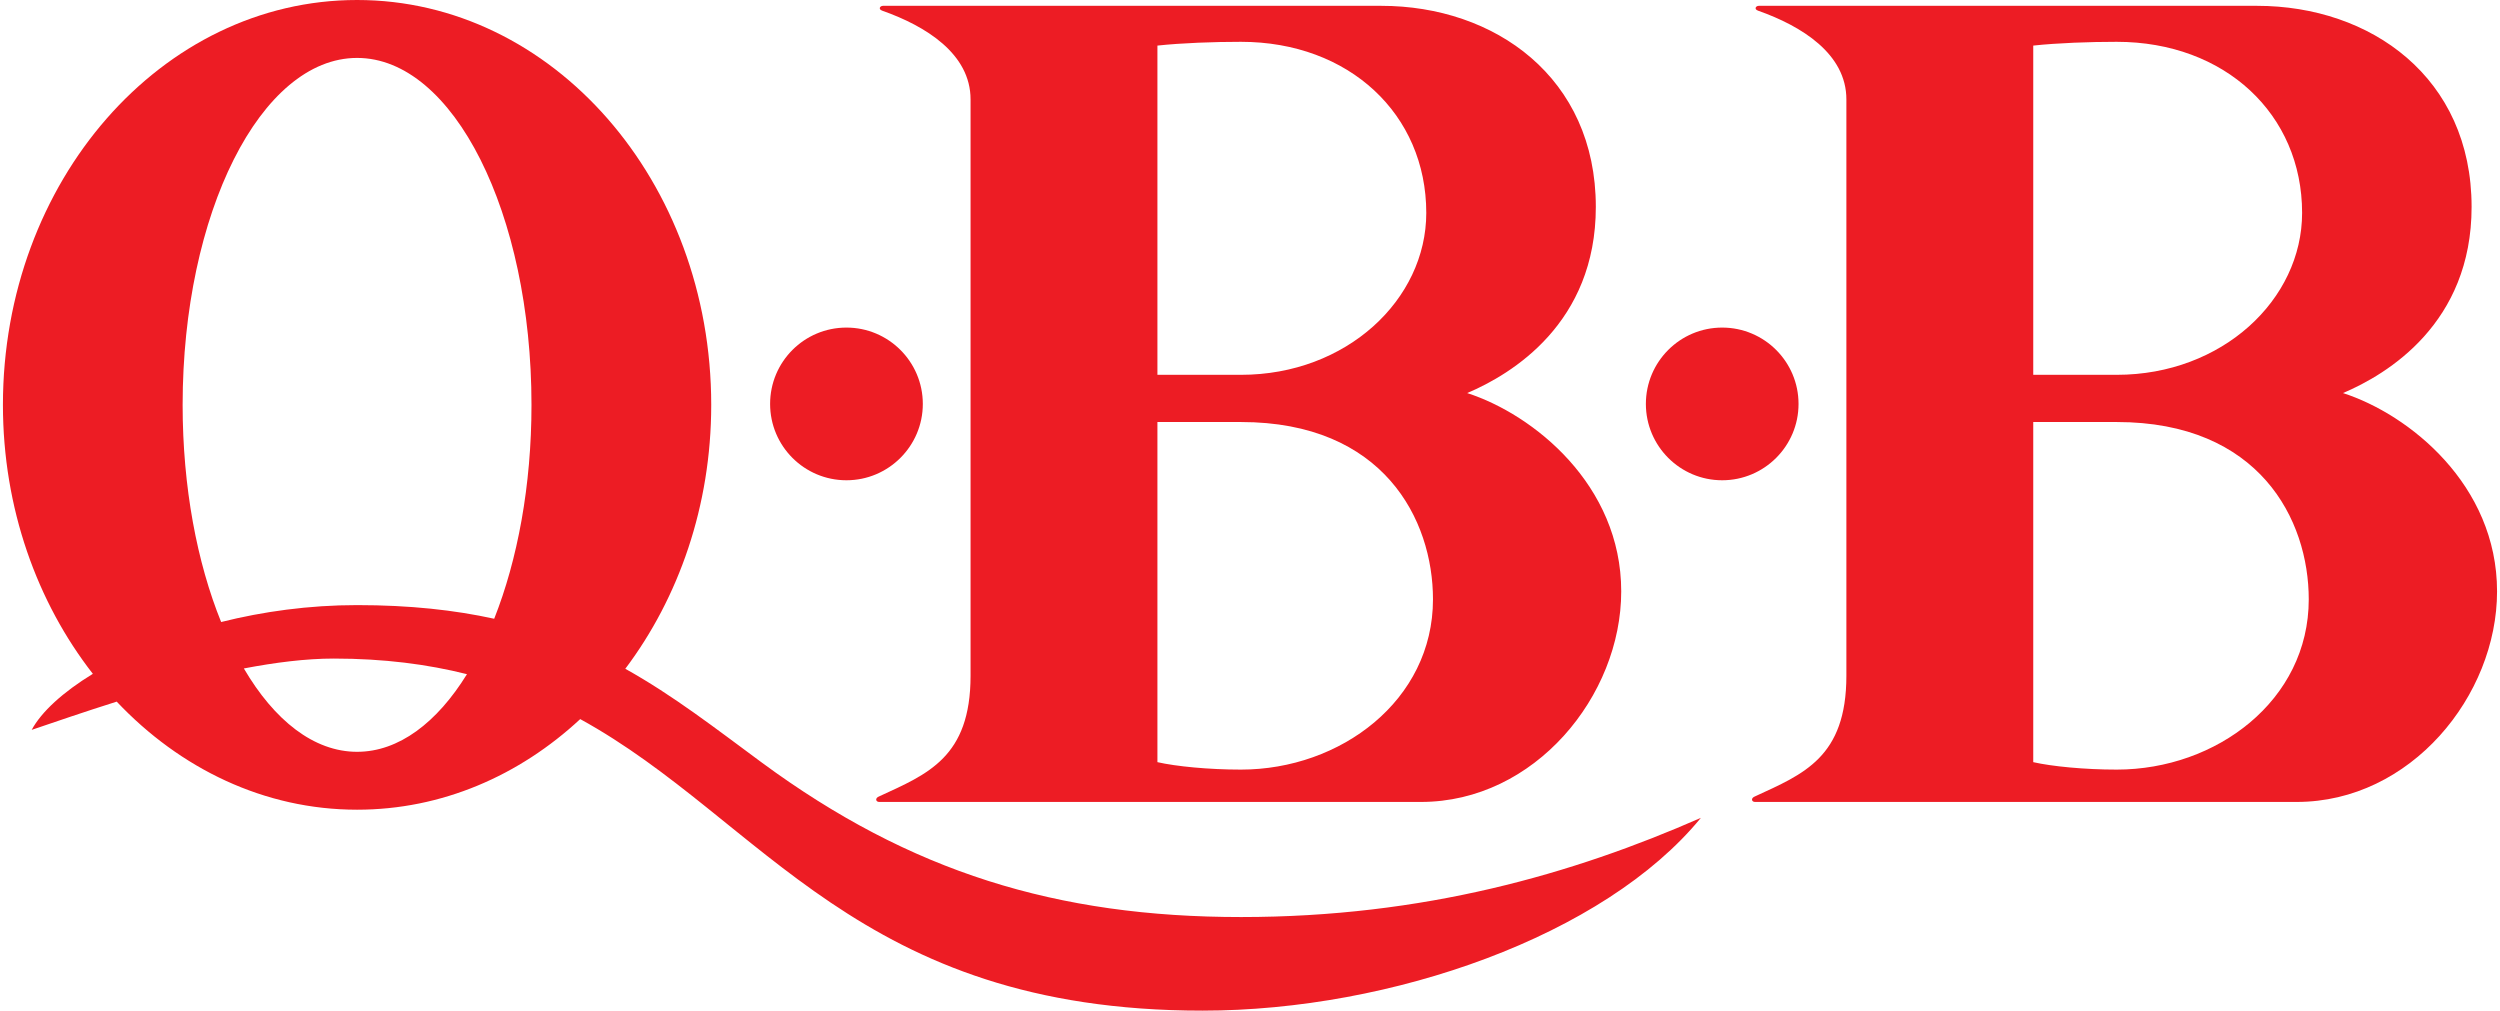 <svg enable-background="new 0 0 94 38" height="38" viewBox="0 0 94 38" width="94" xmlns="http://www.w3.org/2000/svg"><g fill="#ed1c24"><path d="m31.826 18.058c1.583 0 2.872-1.287 2.872-2.87 0-1.586-1.288-2.871-2.872-2.871-1.587 0-2.87 1.285-2.87 2.871 0 1.583 1.283 2.87 2.87 2.87"/><path d="m92.932 7.78c0 4.371-3.152 6.285-4.836 6.999 2.49.804 5.793 3.449 5.793 7.457 0 3.926-3.249 7.917-7.533 7.917h-20.367c-.133 0-.172-.147.008-.213 1.812-.836 3.427-1.462 3.427-4.533v-21.67c0-1.715-1.684-2.758-3.319-3.335-.163-.057-.09-.183.027-.183h18.735c4.266.001 8.065 2.689 8.065 7.561m-13.342-6.208c-1.022 0-2.228.043-3.14.142v12.379h3.14c3.967 0 6.969-2.826 6.969-6.089.001-3.706-2.899-6.432-6.969-6.432zm-3.14 14.296v12.789c.697.159 1.923.28 3.14.28 3.743 0 7.219-2.598 7.219-6.401 0-3.007-1.864-6.668-7.219-6.668z"/><path d="m60.003 7.78c0 4.371-3.153 6.285-4.837 6.999 2.489.804 5.792 3.449 5.792 7.457 0 3.926-3.249 7.917-7.53 7.917h-20.371c-.13 0-.171-.147.008-.213 1.812-.836 3.428-1.462 3.428-4.533v-21.67c0-1.715-1.684-2.758-3.32-3.335-.163-.057-.087-.183.03-.183h18.733c4.266.001 8.067 2.689 8.067 7.561m-13.342-6.208c-1.025 0-2.228.043-3.142.142v12.379h3.142c3.967 0 6.967-2.826 6.967-6.089 0-3.706-2.898-6.432-6.967-6.432zm-3.142 14.296v12.789c.696.159 1.924.28 3.142.28 3.743 0 7.219-2.598 7.219-6.401 0-3.007-1.862-6.668-7.219-6.668z"/><path d="m64.754 18.058c1.584 0 2.871-1.287 2.871-2.87 0-1.586-1.287-2.871-2.871-2.871s-2.869 1.285-2.869 2.871c.001 1.583 1.285 2.87 2.869 2.87"/><path d="m46.667 34.481c-6.927 0-12.433-1.691-18.025-5.81-1.737-1.281-3.32-2.515-5.131-3.525 2.008-2.666 3.231-6.128 3.231-9.922 0-8.408-5.961-15.224-13.316-15.224s-13.316 6.816-13.316 15.223c0 3.889 1.285 7.423 3.381 10.113-1.124.687-1.933 1.427-2.3 2.107.91-.31 2.013-.688 3.197-1.062 2.375 2.514 5.545 4.064 9.038 4.064 3.182 0 6.1-1.279 8.39-3.407 6.888 3.785 10.429 10.962 23.395 10.962 7.115 0 15.117-2.819 18.742-7.249-4.815 2.116-10.429 3.73-17.286 3.73m-39.8-19.258c0-7.204 2.937-13.045 6.56-13.045s6.557 5.841 6.557 13.045c0 3.038-.525 5.826-1.402 8.042-1.485-.326-3.17-.513-5.155-.513-1.814 0-3.543.243-5.112.636-.906-2.235-1.448-5.071-1.448-8.165zm6.559 13.045c-1.626 0-3.113-1.183-4.257-3.134 1.166-.222 2.321-.372 3.383-.372 1.883 0 3.528.215 5.006.587-1.127 1.823-2.564 2.919-4.132 2.919z"/></g></svg>